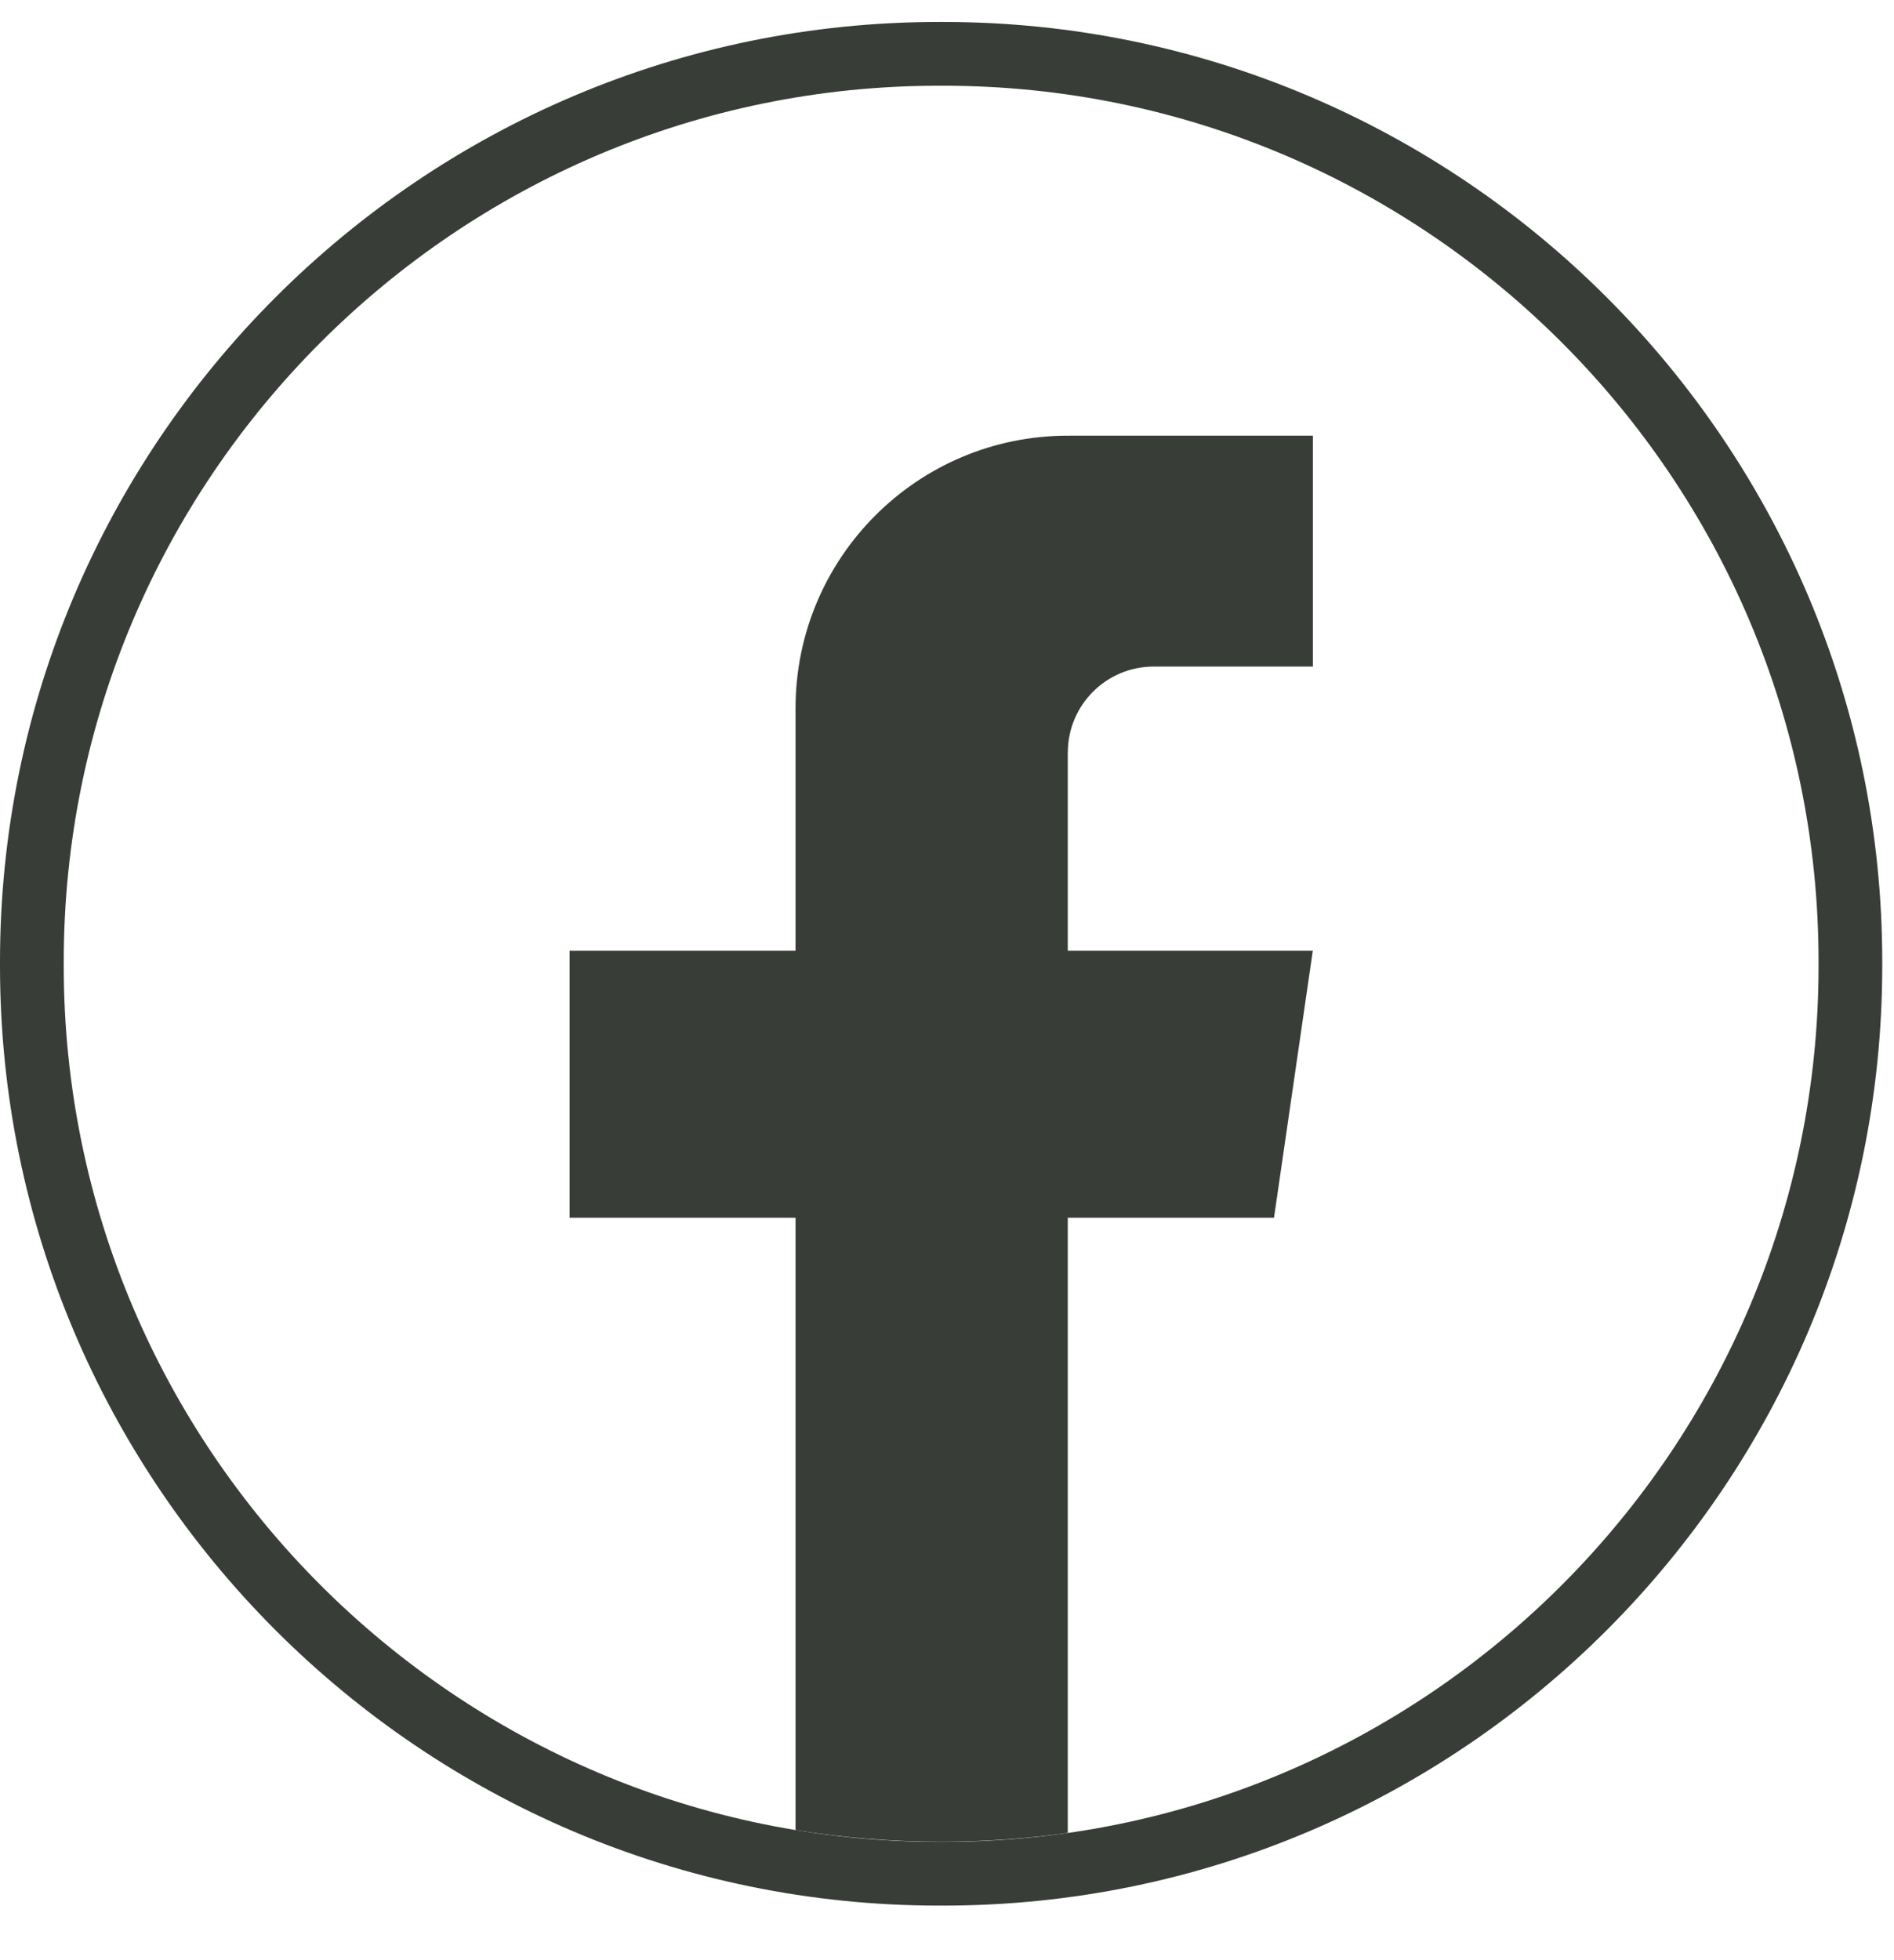 <svg width="29" height="30" viewBox="0 0 29 30" fill="none" xmlns="http://www.w3.org/2000/svg">
<path d="M14.442 29.165H14.378C6.45 29.165 0 22.712 0 14.782V14.719C0 6.788 6.45 0.336 14.378 0.336H14.442C22.37 0.336 28.82 6.788 28.82 14.719V14.782C28.82 22.712 22.37 29.165 14.442 29.165ZM14.378 1.312C6.988 1.312 0.976 7.326 0.976 14.719V14.782C0.976 22.175 6.988 28.189 14.378 28.189H14.442C21.832 28.189 27.845 22.175 27.845 14.782V14.719C27.845 7.326 21.832 1.312 14.442 1.312H14.378Z" fill="#383D38"/>
<path d="M16.349 11.517V14.551H20.101L19.507 18.637H16.349V28.053C15.716 28.141 15.069 28.187 14.411 28.187C13.652 28.187 12.907 28.126 12.181 28.009V18.637H8.721V14.551H12.181V10.839C12.181 8.536 14.047 6.668 16.35 6.668V6.67C16.357 6.67 16.363 6.668 16.37 6.668H20.102V10.202H17.663C16.939 10.202 16.35 10.791 16.35 11.516L16.349 11.517Z" fill="#383D38"/>
</svg>
